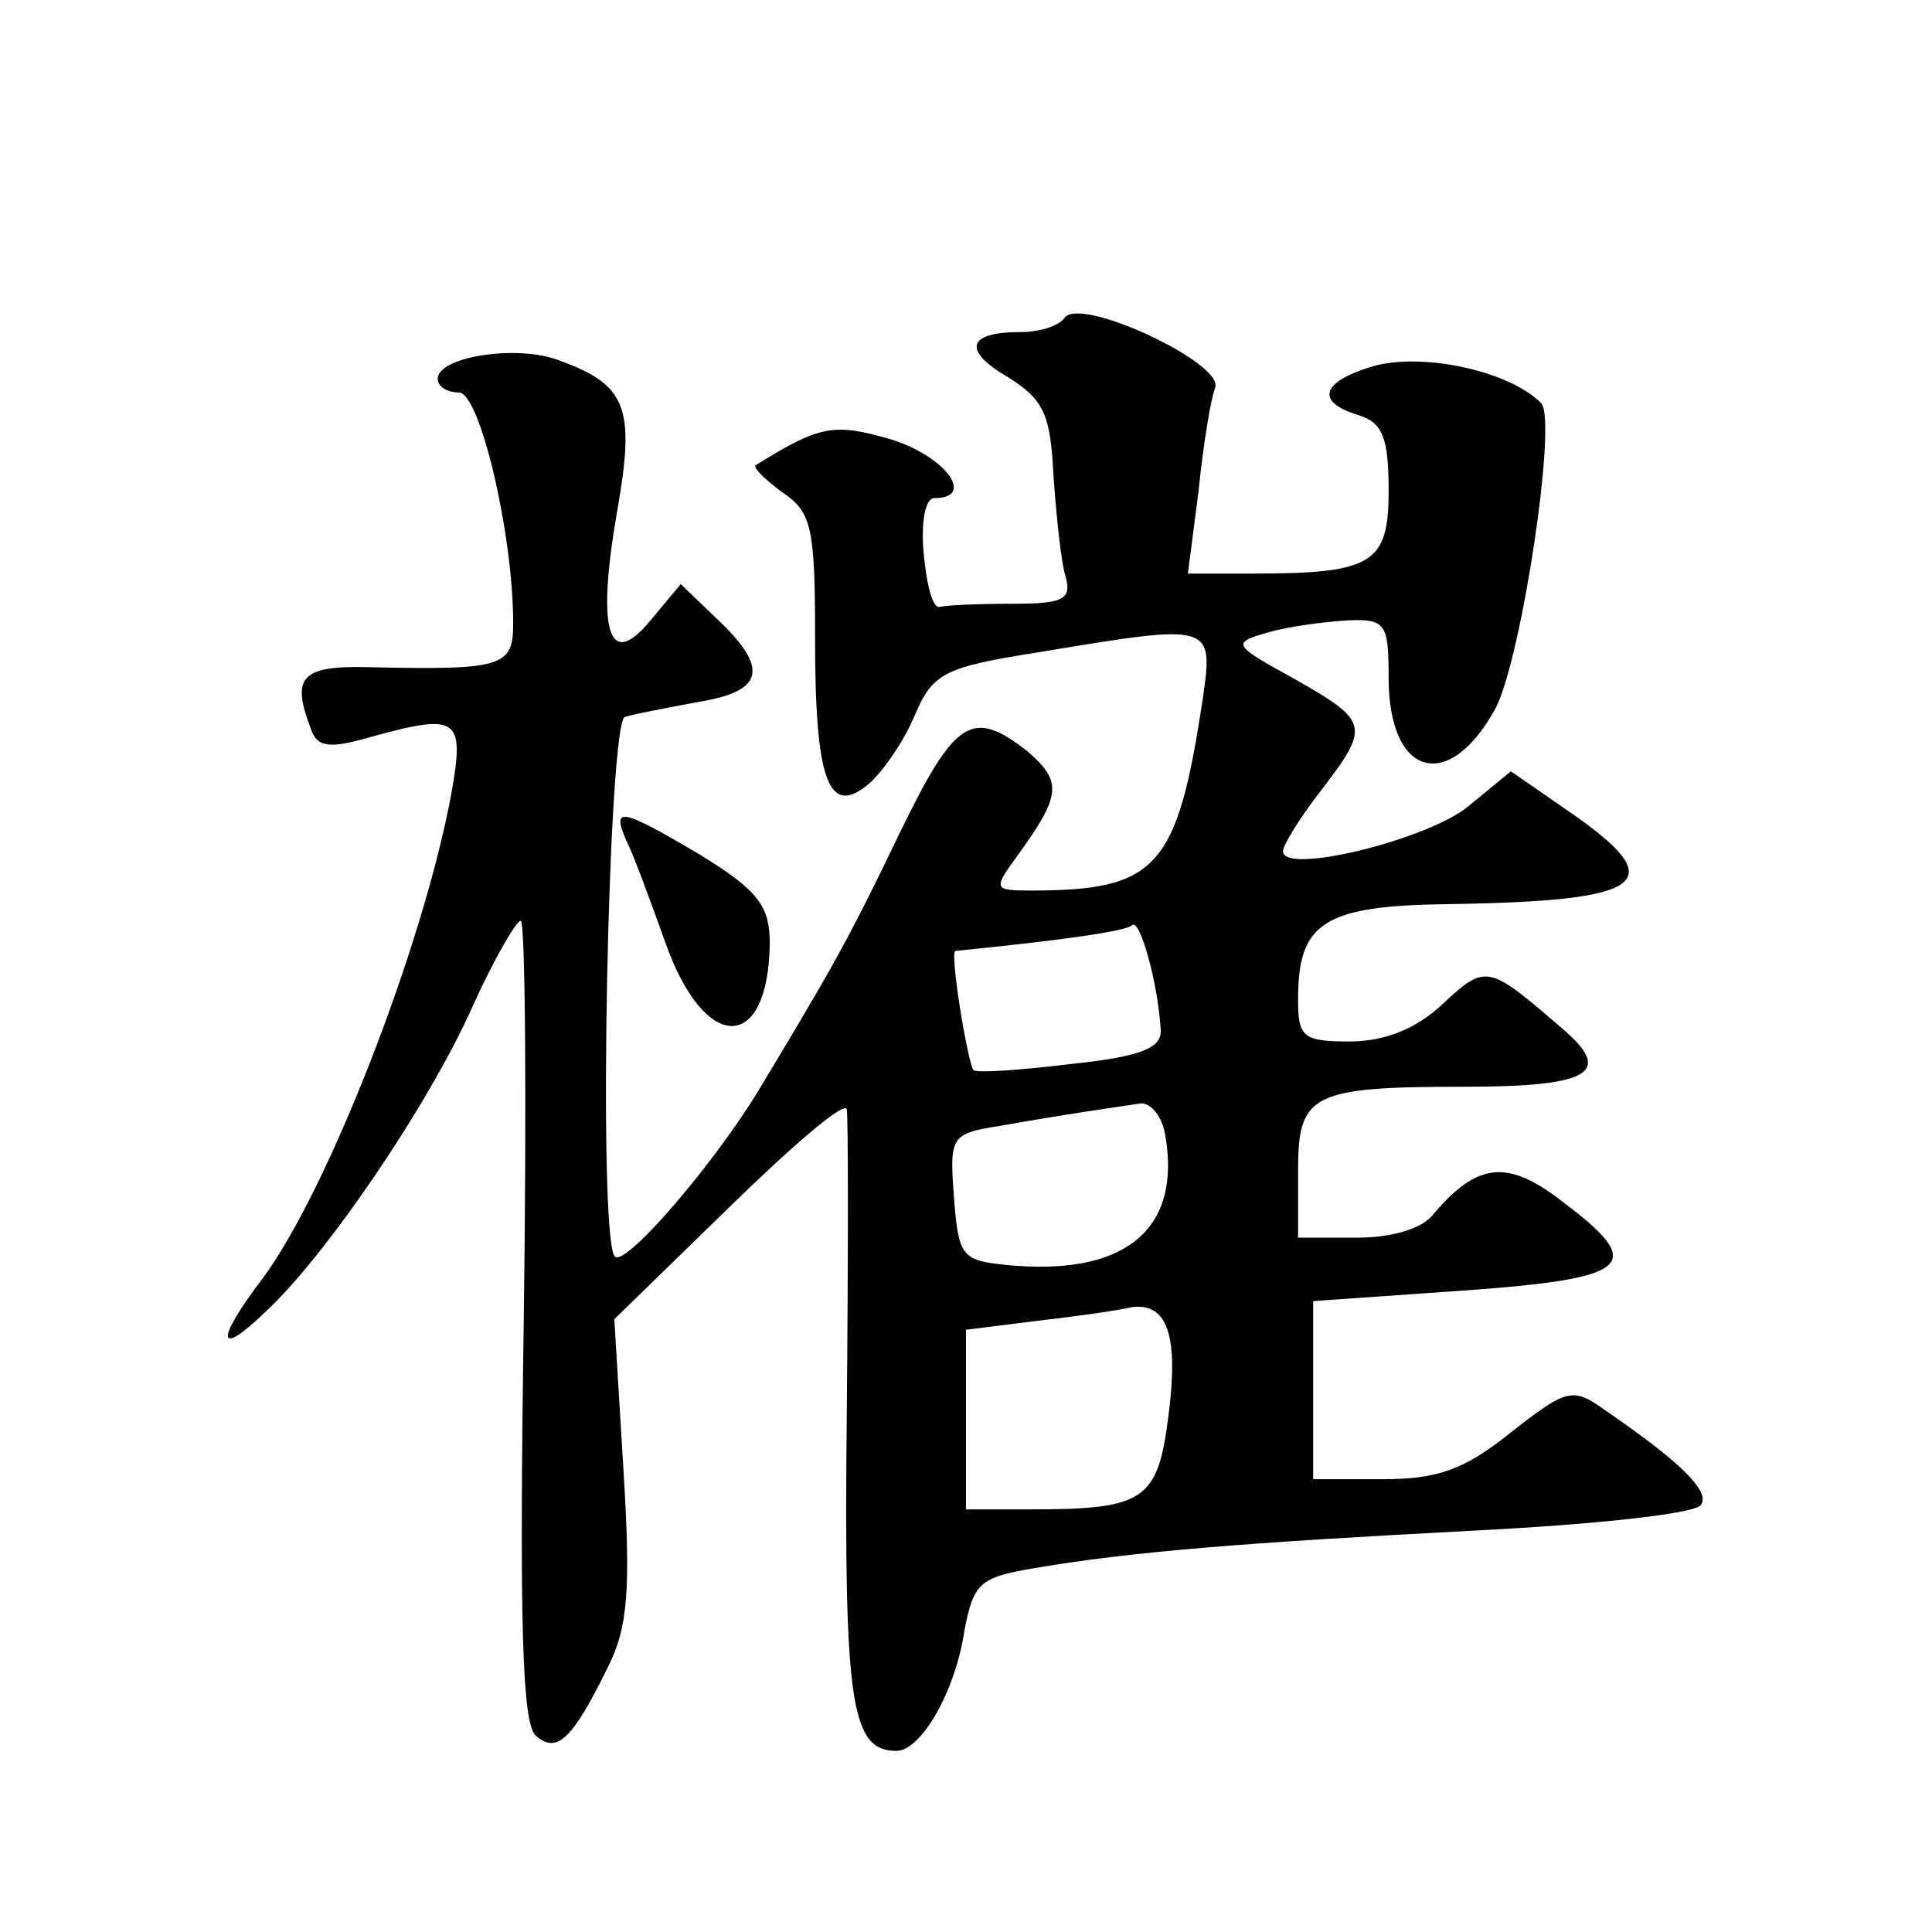 <?xml version="1.0" standalone="no"?>
<!DOCTYPE svg PUBLIC "-//W3C//DTD SVG 20010904//EN"
 "http://www.w3.org/TR/2001/REC-SVG-20010904/DTD/svg10.dtd">
<svg version="1.0" xmlns="http://www.w3.org/2000/svg"
 width="128pt" height="128pt" viewBox="0 0 128 128"
 preserveAspectRatio="xMidYMid meet">
<g transform="translate(0,128) scale(0.1,-0.1)"
fill="#0" stroke="none">
<path d="M705 1069 c-4 -5 -16 -9 -29 -9 -35 0 -39 -12 -8 -30 24 -15 28 -25 30
-66 2 -27 5 -57 8 -66 4 -15 -1 -18 -35 -18 -23 0 -44 -1 -48 -2 -5 -2 -9 14 -11
35 -2 21 1 37 7 37 28 0 7 28 -29 39 -38 11 -47 9 -89 -17 -3 -1 5 -9 17 -18 20
-13 22 -24 22 -97 0 -95 9 -119 36 -96 9 8 23 28 30 45 12 28 19 32 83 42 114 19
115 19 108 -30 -17 -113 -30 -128 -114 -128 -25 0 -25 1 -9 23 29 40 30 49 7 69
-37 29 -48 22 -85 -54 -34 -71 -45 -90 -95 -173 -31 -50 -89 -117 -94 -107 -11
18 -4 354 7 357 6 2 28 6 49 10 43 7 47 22 12 55 l-24 23 -20 -24 c-28 -34 -36
-7 -22 73 12 68 6 83 -38 99 -27 11 -81 3 -81 -12 0 -5 6 -9 14 -9 14 0 36 -94
36 -153 0 -29 -7 -31 -97 -29 -44 1 -50 -7 -37 -41 4 -12 12 -13 37 -6 61 17 65
14 56 -37 -19 -102 -82 -263 -125 -321 -32 -42 -30 -53 2 -22 40 37 108 137 137
202 14 31 29 57 32 57 3 0 4 -119 2 -265 -3 -202 -1 -267 8 -275 14 -12 24 -3 48
46 13 26 15 51 10 131 l-6 99 77 75 c42 41 76 70 77 64 1 -5 1 -97 0 -203 -2 -192
3 -222 33 -222 16 0 39 39 45 80 6 31 10 35 46 41 64 11 140 17 293 25 78 4 145
11 149 17 6 9 -13 28 -64 63 -21 15 -25 14 -62 -15 -31 -25 -49 -31 -85 -31 l-46
0 0 59 0 59 100 7 c112 8 121 17 65 59 -36 28 -56 26 -85 -8 -7 -10 -28 -16 -51
-16 l-39 0 0 44 c0 51 8 56 110 56 82 0 98 9 68 36 -52 45 -53 46 -82 19 -18 -17
-39 -25 -62 -25 -31 0 -34 3 -34 28 0 51 17 62 100 63 131 2 148 14 80 61 l-39
27 -28 -23 c-26 -22 -123 -46 -123 -30 0 4 11 22 25 40 33 43 32 46 -17 74 -42
23 -42 24 -18 31 14 4 37 7 53 8 25 1 27 -2 27 -38 0 -66 40 -77 71 -20 17 33 41
191 30 202 -21 21 -76 33 -109 25 -36 -10 -42 -24 -12 -33 16 -5 20 -15 20 -50
0 -48 -10 -55 -89 -55 l-44 0 7 54 c3 30 8 61 11 69 7 16 -91 62 -100 46z m64 -471
c1 -12 -12 -18 -60 -23 -33 -4 -62 -6 -64 -4 -4 5 -16 79 -12 79 70 7 113 13 117
17 5 5 17 -37 19 -69z m3 -70 c11 -63 -27 -94 -106 -86 -29 3 -31 6 -34 45 -3 40
-2 42 30 47 45 8 81 13 94 15 7 0 14 -9 16 -21z m2 -187 c-7 -55 -16 -61 -91 -61
l-43 0 0 59 0 60 48 6 c26 3 54 7 62 9 24 3 31 -20 24 -73z M415 723 c5 -10 16
-40 26 -68 26 -73 68 -73 69 0 0 25 -8 35 -45 58 -54 32 -60 33 -50 10z"/>
</g>
</svg>
